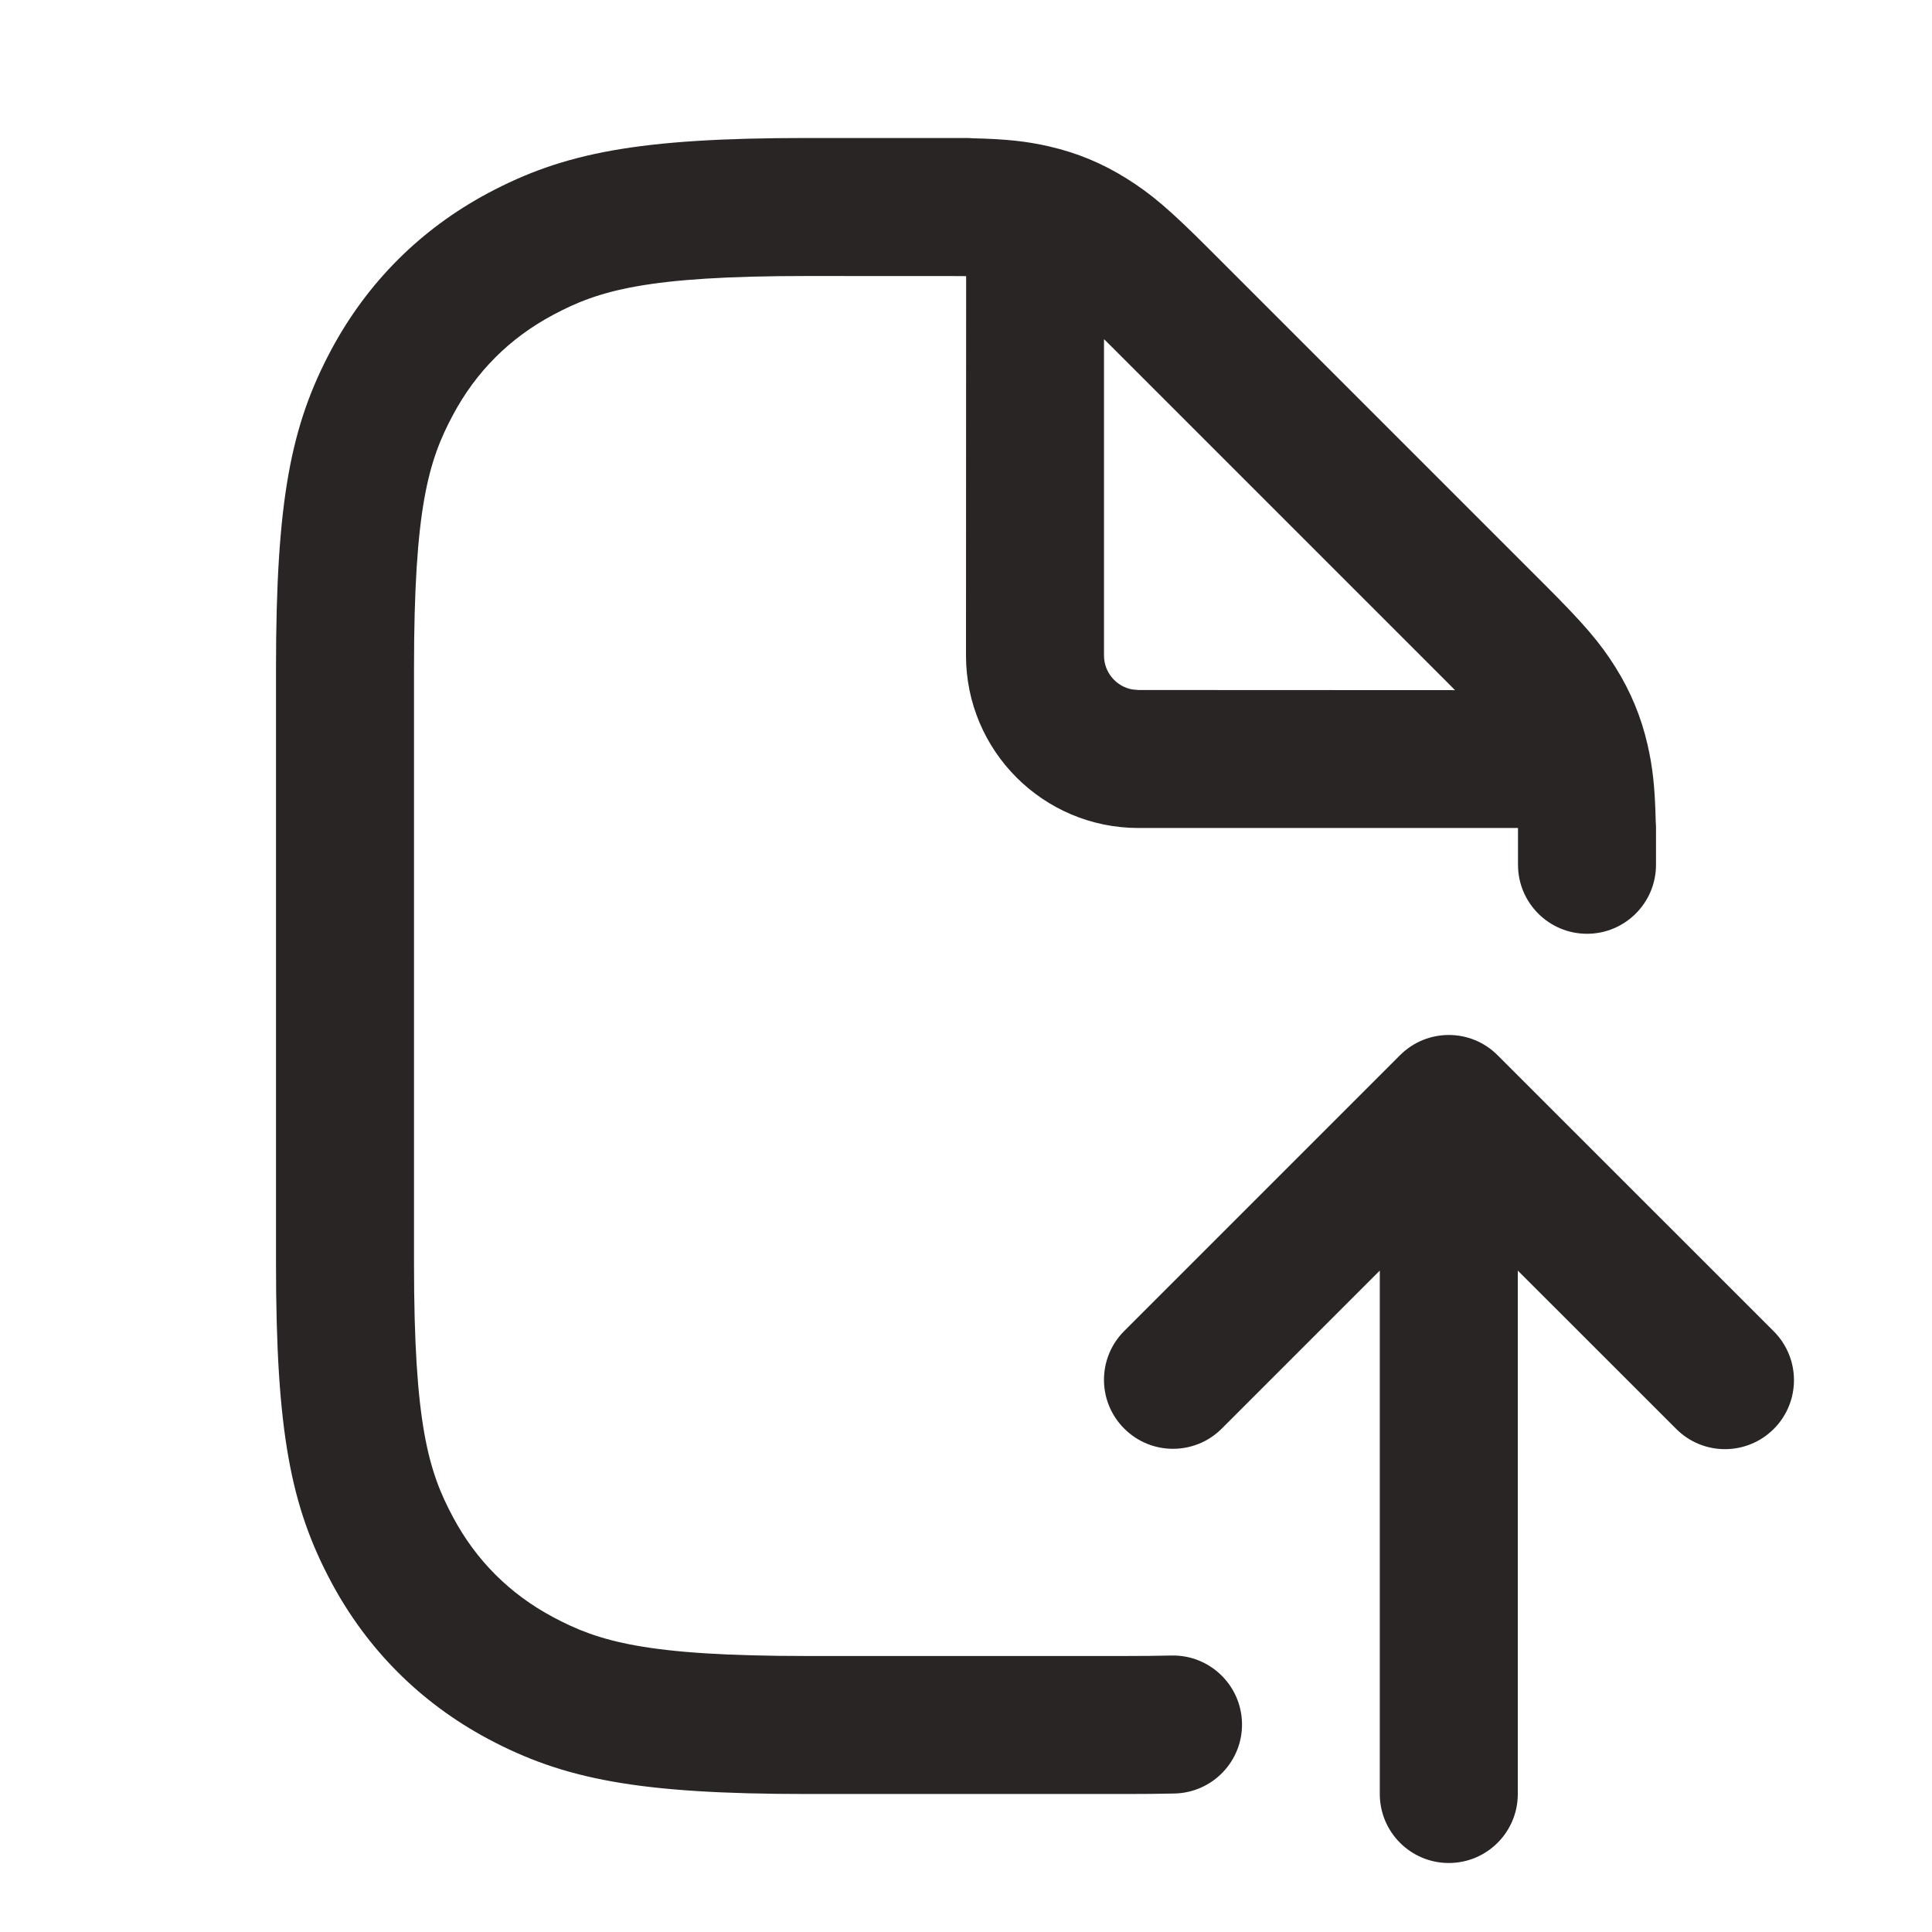<svg width="28" height="28" viewBox="0 0 28 28" fill="none" xmlns="http://www.w3.org/2000/svg">
<path fill-rule="evenodd" clip-rule="evenodd" d="M7.069 2.801C8.165 2.216 9.244 2 11.692 2H14C14.031 2 14.061 2.001 14.091 2.004C14.591 2.015 14.882 2.048 15.205 2.122C15.611 2.215 15.977 2.367 16.329 2.588C16.685 2.81 16.958 3.044 17.521 3.607L22.393 8.479C22.956 9.042 23.19 9.315 23.413 9.671C23.633 10.023 23.785 10.389 23.878 10.795C23.952 11.118 23.985 11.409 23.996 11.909C23.999 11.939 24 11.969 24 12V12.533C24 13.085 23.552 13.533 23 13.533C22.448 13.533 22 13.085 22 12.533V12C22 12 22 12 22 12L21.998 12L16.5 12C15.119 12 14 10.881 14 9.5L14.002 4.002C13.947 4.002 13.889 4.001 13.826 4.001L11.692 4C9.357 4 8.673 4.212 8.013 4.565C7.386 4.9 6.9 5.386 6.565 6.013C6.212 6.673 6 7.357 6 9.692V18.308C6 20.643 6.212 21.327 6.565 21.987C6.9 22.614 7.386 23.1 8.013 23.435C8.673 23.788 9.357 24 11.692 24H16.308C16.548 24 16.771 23.998 16.979 23.993C17.531 23.982 17.988 24.42 18 24.972C18.012 25.524 17.573 25.981 17.021 25.993C16.797 25.998 16.56 26 16.308 26H11.692C9.244 26 8.165 25.784 7.069 25.199C6.094 24.677 5.323 23.906 4.801 22.93C4.216 21.835 4 20.756 4 18.308V9.692C4 7.244 4.216 6.165 4.801 5.069C5.323 4.094 6.094 3.323 7.069 2.801ZM16.107 5.021L16 4.915V9.5C16 9.745 16.177 9.95 16.41 9.992L16.5 10L21.087 10.002C21.053 9.967 21.017 9.931 20.979 9.893L16.107 5.021Z" fill="#292525"/>
<path d="M20.997 27C20.445 27 19.997 26.552 19.997 26L19.997 18.414L17.707 20.704C17.317 21.095 16.683 21.095 16.293 20.704C15.902 20.314 15.902 19.681 16.293 19.29L20.29 15.293C20.681 14.902 21.314 14.902 21.704 15.293L25.707 19.295C26.097 19.686 26.097 20.319 25.707 20.709C25.316 21.1 24.683 21.1 24.293 20.709L21.997 18.414L21.997 26C21.997 26.552 21.55 27 20.997 27Z" fill="#292525"/>
</svg>
